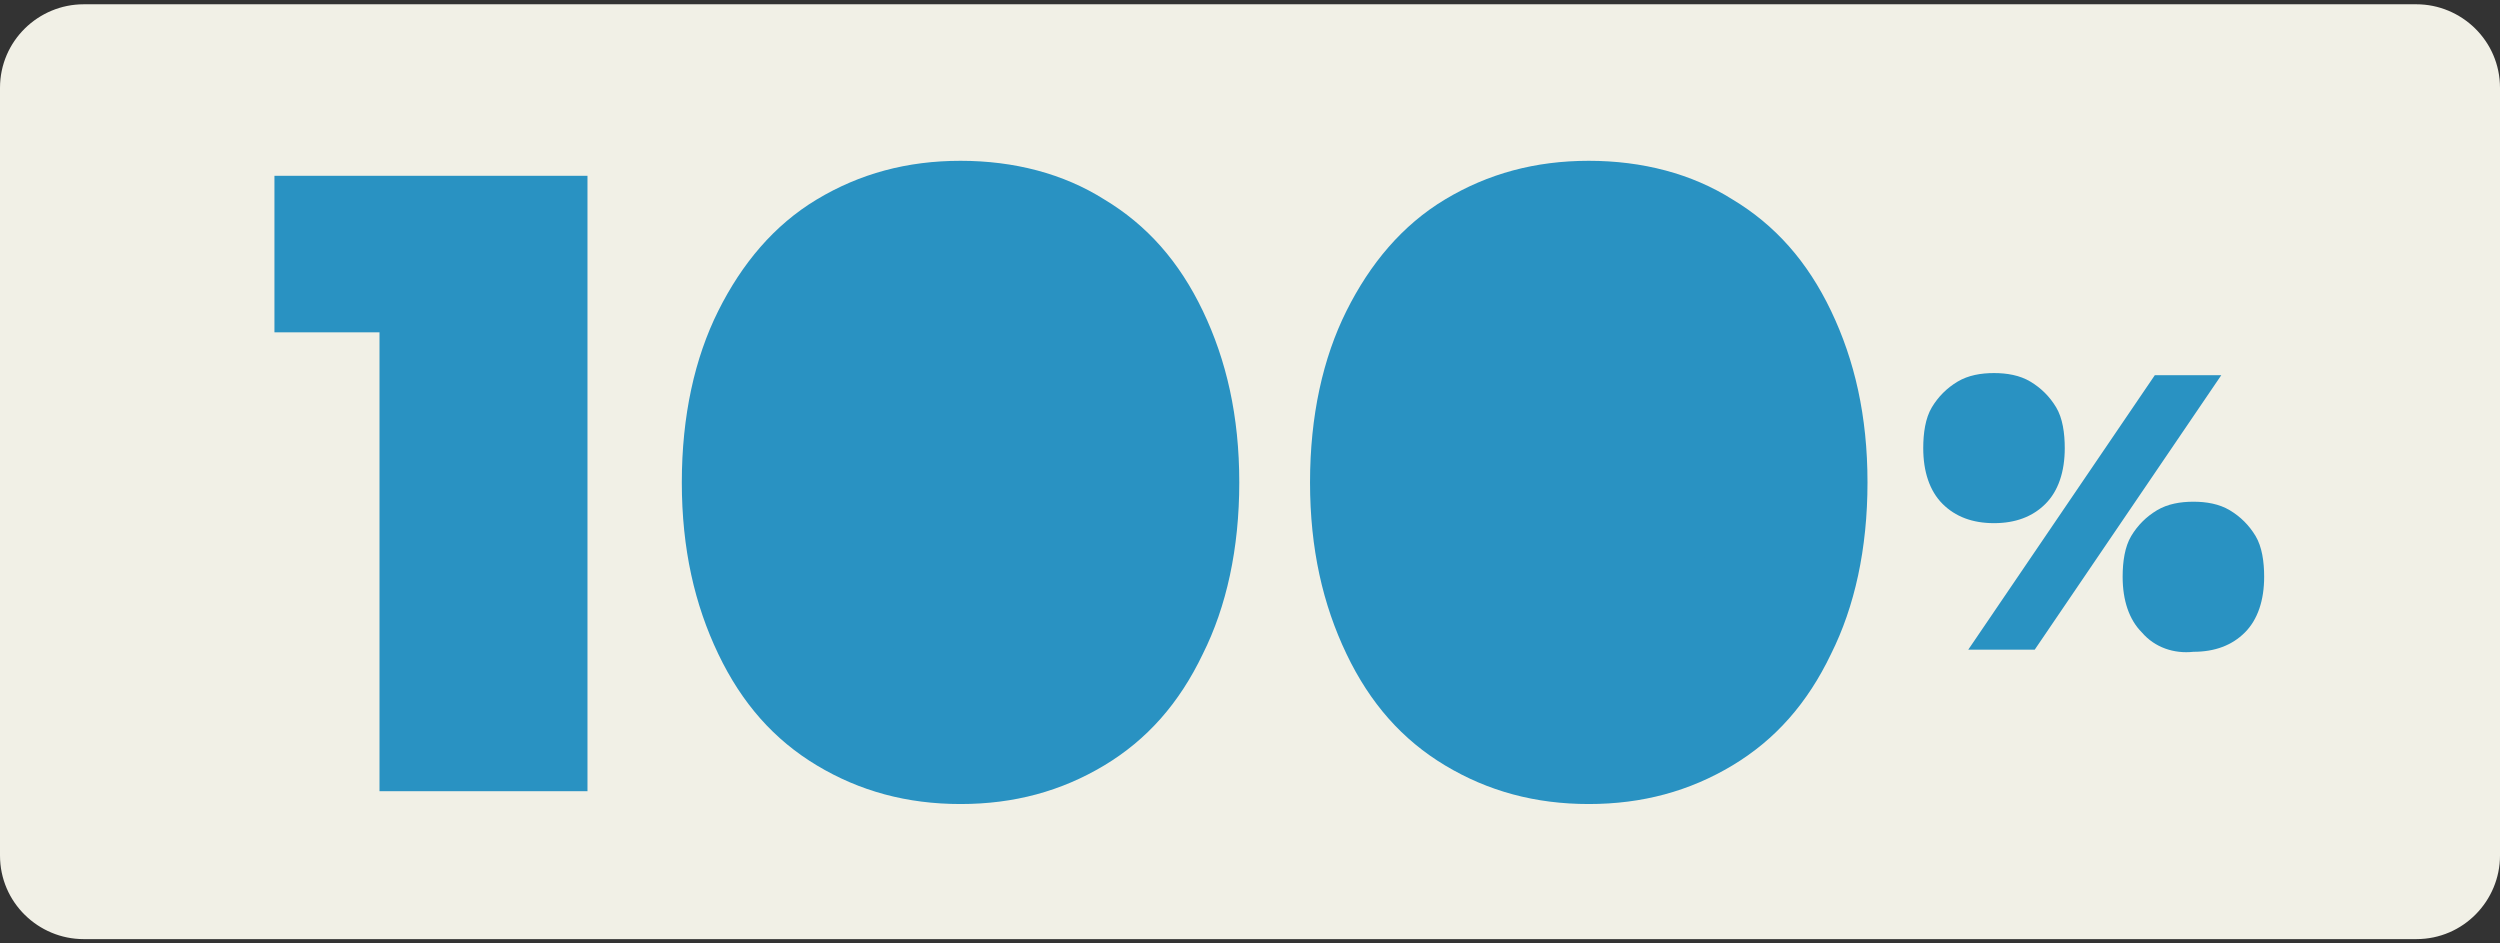 <?xml version="1.0" encoding="utf-8"?>
<!-- Generator: Adobe Illustrator 22.1.0, SVG Export Plug-In . SVG Version: 6.00 Build 0)  -->
<svg version="1.1" id="Réteg_1" xmlns="http://www.w3.org/2000/svg" xmlns:xlink="http://www.w3.org/1999/xlink" x="0px" y="0px"
	 viewBox="0 0 116.6 44" style="enable-background:new 0 0 116.6 44;" xml:space="preserve">
<rect x="0" y="0" width="116.6" height="44" fill="#333333" stroke="none"/>
<style type="text/css">
	.st0{fill:#F1F0E6;}
	.st1{enable-background:new    ;}
	.st2{fill:#2992C2;}
</style>
<path class="st0" d="M3.9,0.2C1.8,0.2,0,1.9,0,4.1v35.8c0,2.2,1.8,3.9,3.9,3.9h108.8c2.2,0,3.9-1.8,3.9-3.9V4.1
	c0-2.2-1.8-3.9-3.9-3.9C112.7,0.2,3.9,0.2,3.9,0.2z"/>
<g class="st1">
	<path class="st2" d="M90.6,23.5c-0.6-0.6-0.9-1.5-0.9-2.6c0-0.7,0.1-1.4,0.4-1.9c0.3-0.5,0.7-0.9,1.2-1.2c0.5-0.3,1.1-0.4,1.7-0.4
		s1.2,0.1,1.7,0.4c0.5,0.3,0.9,0.7,1.2,1.2c0.3,0.5,0.4,1.2,0.4,1.9c0,1.1-0.3,2-0.9,2.6c-0.6,0.6-1.4,0.9-2.4,0.9
		S91.2,24.1,90.6,23.5z M100.5,17.5h3.1l-8.7,12.8h-3.1L100.5,17.5z M93.6,22.1c0.2-0.2,0.2-0.7,0.2-1.2s-0.1-1-0.2-1.2
		c-0.2-0.2-0.3-0.4-0.6-0.4c-0.2,0-0.4,0.1-0.6,0.4c-0.2,0.2-0.2,0.7-0.2,1.2s0.1,1,0.2,1.2c0.2,0.2,0.3,0.4,0.6,0.4
		C93.2,22.5,93.4,22.4,93.6,22.1z M99.9,29.5C99.3,28.9,99,28,99,26.9c0-0.7,0.1-1.4,0.4-1.9s0.7-0.9,1.2-1.2
		c0.5-0.3,1.1-0.4,1.7-0.4c0.6,0,1.2,0.1,1.7,0.4c0.5,0.3,0.9,0.7,1.2,1.2c0.3,0.5,0.4,1.2,0.4,1.9c0,1.1-0.3,2-0.9,2.6
		c-0.6,0.6-1.4,0.9-2.4,0.9C101.4,30.5,100.5,30.2,99.9,29.5z M102.9,28.1c0.2-0.2,0.2-0.7,0.2-1.2s-0.1-1-0.2-1.2
		c-0.2-0.2-0.3-0.4-0.6-0.4c-0.2,0-0.4,0.1-0.6,0.4c-0.2,0.2-0.2,0.7-0.2,1.2s0.1,1,0.2,1.2s0.3,0.4,0.6,0.4
		C102.6,28.5,102.8,28.4,102.9,28.1z"/>
</g>
<g class="st1">
	<path class="st2" d="M27.4,8.2v28.7h-9.7V15.5h-4.9V8.2H27.4z"/>
	<path class="st2" d="M38.1,35.7c-2-1.2-3.5-2.9-4.6-5.2c-1.1-2.3-1.7-4.9-1.7-8s0.6-5.8,1.7-8s2.6-4,4.6-5.2c2-1.2,4.2-1.8,6.7-1.8
		c2.5,0,4.8,0.6,6.7,1.8c2,1.2,3.5,2.9,4.6,5.2s1.7,4.9,1.7,8s-0.6,5.8-1.7,8c-1.1,2.3-2.6,4-4.6,5.2c-2,1.2-4.2,1.8-6.7,1.8
		C42.3,37.5,40.1,36.9,38.1,35.7z M48.1,22.5c0-4.8-1.1-7.2-3.3-7.2c-2.2,0-3.3,2.4-3.3,7.2s1.1,7.2,3.3,7.2
		C47,29.8,48.1,27.4,48.1,22.5z"/>
	<path class="st2" d="M67.4,35.7c-2-1.2-3.5-2.9-4.6-5.2c-1.1-2.3-1.7-4.9-1.7-8s0.6-5.8,1.7-8s2.6-4,4.6-5.2s4.2-1.8,6.7-1.8
		s4.8,0.6,6.7,1.8c2,1.2,3.5,2.9,4.6,5.2s1.7,4.9,1.7,8s-0.6,5.8-1.7,8c-1.1,2.3-2.6,4-4.6,5.2c-2,1.2-4.2,1.8-6.7,1.8
		S69.4,36.9,67.4,35.7z M77.5,22.5c0-4.8-1.1-7.2-3.3-7.2c-2.2,0-3.3,2.4-3.3,7.2s1.1,7.2,3.3,7.2C76.4,29.8,77.5,27.4,77.5,22.5z"
		/>
</g>
<g>
	<ellipse class="st2" cx="44.9" cy="23" rx="5.3" ry="9.1"/>
	<ellipse class="st2" cx="73.8" cy="22.1" rx="6.2" ry="10"/>
</g>
<g>
	<ellipse class="st2" cx="93.1" cy="21" rx="1.6" ry="2"/>
	<ellipse class="st2" cx="102.3" cy="26.8" rx="1.3" ry="2.2"/>
</g>
</svg>
